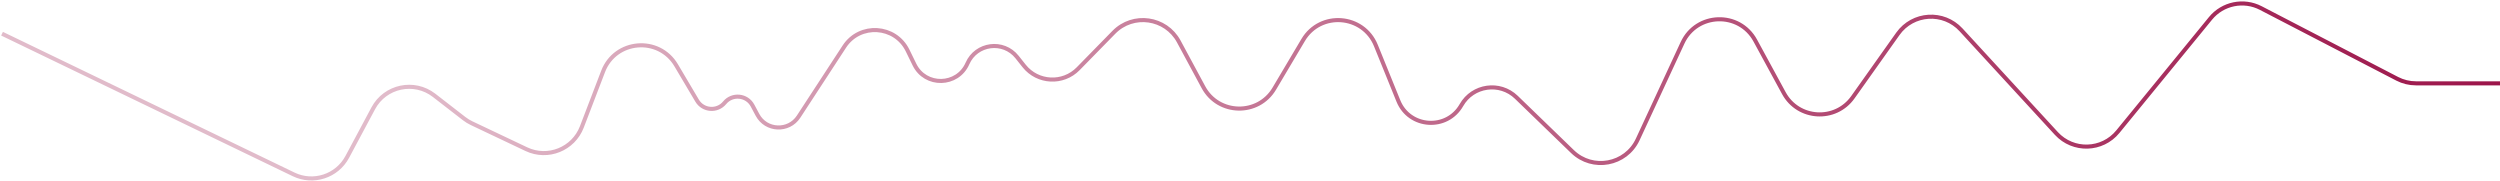 <?xml version="1.0" encoding="UTF-8"?> <svg xmlns="http://www.w3.org/2000/svg" width="1228" height="89" viewBox="0 0 1228 89" fill="none"> <path d="M1 16.553L144.243 85.663C153.9 90.323 165.513 86.538 170.569 77.083L183.34 53.206C189.179 42.288 203.434 39.245 213.223 46.826L227.973 58.251C229.113 59.134 230.345 59.891 231.648 60.509L258.549 73.269C269.076 78.262 281.625 73.236 285.795 62.357L296.245 35.094C302.232 19.476 323.603 17.668 332.128 32.059L342.417 49.428C345.344 54.369 352.286 54.909 355.941 50.481V50.481C359.698 45.93 366.871 46.651 369.648 51.858L372.074 56.407C376.276 64.286 387.385 64.778 392.266 57.302L414.746 22.878C422.344 11.244 439.724 12.328 445.816 24.817L449.183 31.719C454.543 42.705 470.307 42.382 475.212 31.186V31.186C479.547 21.289 492.854 19.558 499.577 28.015L503.062 32.4C509.693 40.74 522.133 41.384 529.589 33.772L547.125 15.87C556.555 6.242 572.616 8.508 579.014 20.369L591.131 42.831C598.512 56.513 617.998 56.912 625.933 43.543L640.105 19.664C648.545 5.442 669.617 7.026 675.836 22.35L686.891 49.589C692.306 62.932 710.723 64.15 717.848 51.637V51.637C723.42 41.853 736.723 39.948 744.816 47.776L772.401 74.453C782.29 84.017 798.657 80.973 804.447 68.495L826.465 21.041C833.381 6.136 854.323 5.468 862.176 19.901L876.244 45.76C883.314 58.755 901.558 59.842 910.121 47.778L932.237 16.621C939.601 6.247 954.652 5.294 963.265 14.657L1010.09 65.559C1018.33 74.515 1032.59 74.1 1040.29 64.679L1085.79 9.041C1091.78 1.717 1102.08 -0.409 1110.48 3.945L1177.49 38.69C1180.34 40.164 1183.49 40.934 1186.7 40.934H1228" stroke="url(#paint0_linear_2083_890)" stroke-width="2"></path> <defs> <linearGradient id="paint0_linear_2083_890" x1="190.618" y1="39.253" x2="1228" y2="39.253" gradientUnits="userSpaceOnUse"> <stop stop-color="#E1BBCA"></stop> <stop offset="1" stop-color="#9C154A"></stop> </linearGradient> </defs> </svg> 